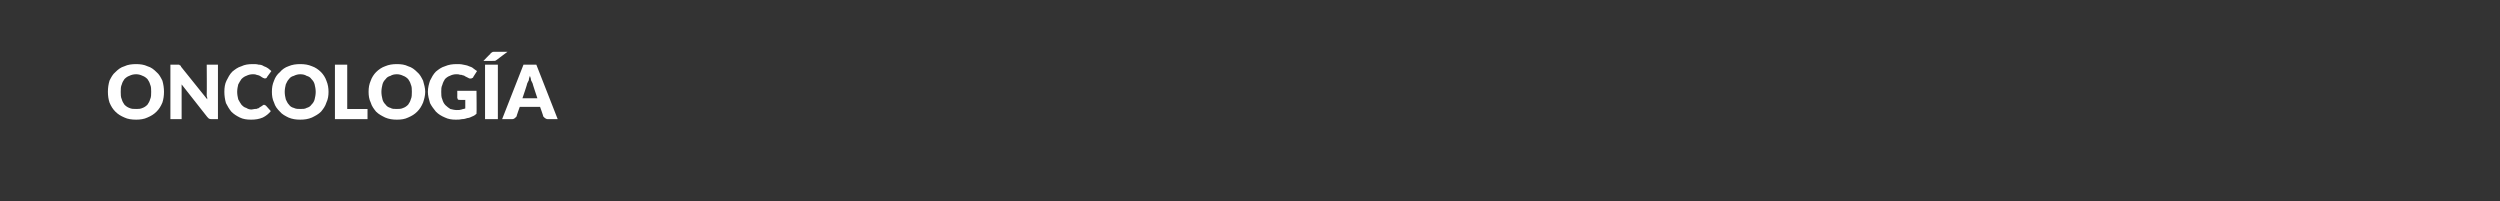<?xml version="1.0" standalone="no"?><!DOCTYPE svg PUBLIC "-//W3C//DTD SVG 1.1//EN" "http://www.w3.org/Graphics/SVG/1.1/DTD/svg11.dtd"><svg xmlns="http://www.w3.org/2000/svg" version="1.1" width="468px" height="37.7px" viewBox="0 0 468 37.7"><rect x="0" y="0" width="468" height="37.7" fill="#333333" stroke="none"/>  <desc>ONCOLOG A</desc>  <defs/>  <g id="Polygon44244">    <path d="M 30.7 17.2 C 30.7 17.9 30.6 18.6 30.4 19.2 C 30.1 19.9 29.8 20.4 29.3 20.9 C 28.8 21.4 28.3 21.7 27.6 22 C 27 22.3 26.2 22.4 25.5 22.4 C 24.7 22.4 23.9 22.3 23.3 22 C 22.6 21.7 22.1 21.4 21.6 20.9 C 21.1 20.4 20.8 19.9 20.5 19.2 C 20.3 18.6 20.2 17.9 20.2 17.2 C 20.2 16.4 20.3 15.8 20.5 15.1 C 20.8 14.5 21.1 13.9 21.6 13.5 C 22.1 13 22.6 12.6 23.3 12.4 C 23.9 12.1 24.7 12 25.5 12 C 26.2 12 27 12.1 27.6 12.4 C 28.3 12.6 28.8 13 29.3 13.5 C 29.8 13.9 30.1 14.5 30.4 15.1 C 30.6 15.8 30.7 16.5 30.7 17.2 Z M 28.3 17.2 C 28.3 16.7 28.3 16.2 28.1 15.8 C 28 15.4 27.8 15.1 27.6 14.8 C 27.3 14.5 27 14.3 26.7 14.2 C 26.3 14 25.9 13.9 25.5 13.9 C 25 13.9 24.6 14 24.2 14.2 C 23.9 14.3 23.6 14.5 23.3 14.8 C 23.1 15.1 22.9 15.4 22.8 15.8 C 22.6 16.2 22.6 16.7 22.6 17.2 C 22.6 17.7 22.6 18.2 22.8 18.6 C 22.9 19 23.1 19.3 23.3 19.6 C 23.6 19.9 23.9 20.1 24.2 20.2 C 24.6 20.4 25 20.4 25.5 20.4 C 25.9 20.4 26.3 20.4 26.7 20.2 C 27 20.1 27.3 19.9 27.6 19.6 C 27.8 19.3 28 19 28.1 18.6 C 28.3 18.2 28.3 17.7 28.3 17.2 Z M 33.2 12.1 C 33.3 12.1 33.4 12.1 33.4 12.1 C 33.5 12.1 33.6 12.1 33.6 12.2 C 33.7 12.2 33.7 12.2 33.8 12.3 C 33.8 12.3 33.9 12.4 33.9 12.5 C 33.9 12.5 38.8 18.6 38.8 18.6 C 38.8 18.4 38.8 18.2 38.7 18 C 38.7 17.8 38.7 17.6 38.7 17.5 C 38.74 17.49 38.7 12.1 38.7 12.1 L 40.8 12.1 L 40.8 22.3 C 40.8 22.3 39.59 22.29 39.6 22.3 C 39.4 22.3 39.3 22.3 39.1 22.2 C 39 22.1 38.9 22 38.8 21.9 C 38.8 21.9 34 15.8 34 15.8 C 34 16 34 16.2 34 16.3 C 34 16.5 34 16.7 34 16.8 C 34 16.82 34 22.3 34 22.3 L 31.9 22.3 L 31.9 12.1 L 33.2 12.1 C 33.2 12.1 33.16 12.09 33.2 12.1 Z M 49.4 19.6 C 49.5 19.6 49.6 19.7 49.6 19.7 C 49.7 19.7 49.7 19.7 49.8 19.8 C 49.8 19.8 50.7 20.8 50.7 20.8 C 50.3 21.3 49.8 21.7 49.2 22 C 48.5 22.3 47.8 22.4 47 22.4 C 46.2 22.4 45.5 22.3 44.9 22 C 44.3 21.7 43.8 21.4 43.3 20.9 C 42.9 20.4 42.6 19.9 42.3 19.3 C 42.1 18.6 42 17.9 42 17.2 C 42 16.4 42.1 15.7 42.4 15.1 C 42.7 14.5 43 13.9 43.5 13.4 C 44 13 44.5 12.6 45.2 12.4 C 45.8 12.1 46.5 12 47.3 12 C 47.7 12 48.1 12 48.4 12.1 C 48.8 12.1 49.1 12.2 49.4 12.4 C 49.7 12.5 49.9 12.6 50.2 12.8 C 50.4 13 50.6 13.1 50.8 13.3 C 50.8 13.3 50 14.4 50 14.4 C 50 14.5 49.9 14.5 49.9 14.6 C 49.8 14.6 49.7 14.7 49.6 14.7 C 49.5 14.7 49.4 14.6 49.3 14.6 C 49.2 14.6 49.2 14.5 49.1 14.5 C 49 14.4 48.9 14.4 48.8 14.3 C 48.7 14.2 48.6 14.2 48.4 14.1 C 48.3 14.1 48.1 14 48 14 C 47.8 13.9 47.6 13.9 47.3 13.9 C 46.9 13.9 46.5 14 46.1 14.2 C 45.8 14.3 45.5 14.5 45.2 14.8 C 45 15.1 44.8 15.4 44.6 15.8 C 44.5 16.2 44.4 16.7 44.4 17.2 C 44.4 17.7 44.5 18.2 44.6 18.6 C 44.8 19 45 19.3 45.2 19.6 C 45.5 19.9 45.7 20.1 46.1 20.2 C 46.4 20.4 46.7 20.5 47.1 20.5 C 47.3 20.5 47.5 20.4 47.7 20.4 C 47.9 20.4 48.1 20.4 48.2 20.3 C 48.4 20.3 48.5 20.2 48.6 20.1 C 48.8 20 48.9 19.9 49.1 19.8 C 49.1 19.8 49.2 19.7 49.2 19.7 C 49.3 19.7 49.4 19.6 49.4 19.6 Z M 61.5 17.2 C 61.5 17.9 61.4 18.6 61.1 19.2 C 60.9 19.9 60.5 20.4 60.1 20.9 C 59.6 21.4 59 21.7 58.4 22 C 57.7 22.3 57 22.4 56.2 22.4 C 55.4 22.4 54.7 22.3 54 22 C 53.4 21.7 52.8 21.4 52.4 20.9 C 51.9 20.4 51.5 19.9 51.3 19.2 C 51 18.6 50.9 17.9 50.9 17.2 C 50.9 16.4 51 15.8 51.3 15.1 C 51.5 14.5 51.9 13.9 52.4 13.5 C 52.8 13 53.4 12.6 54 12.4 C 54.7 12.1 55.4 12 56.2 12 C 57 12 57.7 12.1 58.4 12.4 C 59 12.6 59.6 13 60.1 13.5 C 60.5 13.9 60.9 14.5 61.1 15.1 C 61.4 15.8 61.5 16.5 61.5 17.2 Z M 59.1 17.2 C 59.1 16.7 59 16.2 58.9 15.8 C 58.8 15.4 58.6 15.1 58.3 14.8 C 58.1 14.5 57.8 14.3 57.4 14.2 C 57.1 14 56.7 13.9 56.2 13.9 C 55.8 13.9 55.4 14 55 14.2 C 54.6 14.3 54.3 14.5 54.1 14.8 C 53.8 15.1 53.7 15.4 53.5 15.8 C 53.4 16.2 53.3 16.7 53.3 17.2 C 53.3 17.7 53.4 18.2 53.5 18.6 C 53.7 19 53.8 19.3 54.1 19.6 C 54.3 19.9 54.6 20.1 55 20.2 C 55.4 20.4 55.8 20.4 56.2 20.4 C 56.7 20.4 57.1 20.4 57.4 20.2 C 57.8 20.1 58.1 19.9 58.3 19.6 C 58.6 19.3 58.8 19 58.9 18.6 C 59 18.2 59.1 17.7 59.1 17.2 Z M 65 20.4 L 68.8 20.4 L 68.8 22.3 L 62.7 22.3 L 62.7 12.1 L 65 12.1 L 65 20.4 Z M 79.6 17.2 C 79.6 17.9 79.4 18.6 79.2 19.2 C 78.9 19.9 78.6 20.4 78.1 20.9 C 77.6 21.4 77.1 21.7 76.4 22 C 75.8 22.3 75.1 22.4 74.3 22.4 C 73.5 22.4 72.8 22.3 72.1 22 C 71.5 21.7 70.9 21.4 70.4 20.9 C 70 20.4 69.6 19.9 69.4 19.2 C 69.1 18.6 69 17.9 69 17.2 C 69 16.4 69.1 15.8 69.4 15.1 C 69.6 14.5 70 13.9 70.4 13.5 C 70.9 13 71.5 12.6 72.1 12.4 C 72.8 12.1 73.5 12 74.3 12 C 75.1 12 75.8 12.1 76.4 12.4 C 77.1 12.6 77.6 13 78.1 13.5 C 78.6 13.9 78.9 14.5 79.2 15.1 C 79.4 15.8 79.6 16.5 79.6 17.2 Z M 77.1 17.2 C 77.1 16.7 77.1 16.2 76.9 15.8 C 76.8 15.4 76.6 15.1 76.4 14.8 C 76.1 14.5 75.8 14.3 75.5 14.2 C 75.1 14 74.7 13.9 74.3 13.9 C 73.8 13.9 73.4 14 73.1 14.2 C 72.7 14.3 72.4 14.5 72.2 14.8 C 71.9 15.1 71.7 15.4 71.6 15.8 C 71.5 16.2 71.4 16.7 71.4 17.2 C 71.4 17.7 71.5 18.2 71.6 18.6 C 71.7 19 71.9 19.3 72.2 19.6 C 72.4 19.9 72.7 20.1 73.1 20.2 C 73.4 20.4 73.8 20.4 74.3 20.4 C 74.7 20.4 75.1 20.4 75.5 20.2 C 75.8 20.1 76.1 19.9 76.4 19.6 C 76.6 19.3 76.8 19 76.9 18.6 C 77.1 18.2 77.1 17.7 77.1 17.2 Z M 85.5 20.6 C 85.9 20.6 86.1 20.6 86.4 20.5 C 86.6 20.4 86.9 20.4 87.1 20.3 C 87.11 20.27 87.1 18.7 87.1 18.7 C 87.1 18.7 86.1 18.73 86.1 18.7 C 85.9 18.7 85.8 18.7 85.7 18.6 C 85.7 18.5 85.6 18.4 85.6 18.3 C 85.62 18.31 85.6 17 85.6 17 L 89.2 17 C 89.2 17 89.25 21.31 89.2 21.3 C 89 21.5 88.7 21.7 88.4 21.8 C 88.2 21.9 87.8 22.1 87.5 22.1 C 87.2 22.2 86.9 22.3 86.5 22.3 C 86.1 22.4 85.8 22.4 85.3 22.4 C 84.6 22.4 83.9 22.3 83.3 22 C 82.6 21.7 82.1 21.4 81.6 20.9 C 81.2 20.4 80.8 19.9 80.5 19.3 C 80.3 18.6 80.1 17.9 80.1 17.2 C 80.1 16.4 80.3 15.7 80.5 15.1 C 80.8 14.5 81.1 13.9 81.6 13.4 C 82.1 13 82.6 12.6 83.3 12.4 C 84 12.1 84.7 12 85.5 12 C 85.9 12 86.3 12 86.7 12.1 C 87.1 12.2 87.4 12.2 87.8 12.4 C 88.1 12.5 88.4 12.6 88.6 12.8 C 88.9 13 89.1 13.2 89.3 13.3 C 89.3 13.3 88.6 14.4 88.6 14.4 C 88.6 14.5 88.5 14.6 88.4 14.6 C 88.3 14.7 88.2 14.7 88.1 14.7 C 88 14.7 87.8 14.7 87.7 14.6 C 87.5 14.5 87.3 14.4 87.1 14.3 C 87 14.2 86.8 14.1 86.6 14.1 C 86.5 14 86.3 14 86.1 14 C 85.9 13.9 85.7 13.9 85.4 13.9 C 85 13.9 84.6 14 84.2 14.2 C 83.9 14.3 83.6 14.5 83.3 14.8 C 83.1 15.1 82.9 15.5 82.8 15.9 C 82.6 16.3 82.6 16.7 82.6 17.2 C 82.6 17.7 82.6 18.2 82.8 18.6 C 82.9 19 83.1 19.4 83.4 19.7 C 83.7 20 84 20.2 84.3 20.4 C 84.7 20.5 85.1 20.6 85.5 20.6 Z M 93.2 22.3 L 90.8 22.3 L 90.8 12.1 L 93.2 12.1 L 93.2 22.3 Z M 95 9.7 C 95 9.7 92.97 11.2 93 11.2 C 92.9 11.3 92.7 11.4 92.6 11.4 C 92.5 11.4 92.4 11.4 92.2 11.4 C 92.24 11.43 90.5 11.4 90.5 11.4 C 90.5 11.4 91.78 10.05 91.8 10.1 C 91.8 10 91.9 9.9 92 9.9 C 92 9.8 92.1 9.8 92.1 9.8 C 92.2 9.7 92.3 9.7 92.4 9.7 C 92.4 9.7 92.5 9.7 92.6 9.7 C 92.64 9.7 95 9.7 95 9.7 Z M 104.4 22.3 C 104.4 22.3 102.53 22.29 102.5 22.3 C 102.3 22.3 102.2 22.2 102 22.1 C 101.9 22 101.8 21.9 101.7 21.8 C 101.74 21.78 101.1 20 101.1 20 L 97.3 20 C 97.3 20 96.66 21.78 96.7 21.8 C 96.6 21.9 96.5 22 96.4 22.1 C 96.3 22.2 96.1 22.3 95.9 22.3 C 95.89 22.29 94 22.3 94 22.3 L 98 12.1 L 100.4 12.1 L 104.4 22.3 Z M 97.8 18.4 L 100.6 18.4 C 100.6 18.4 99.66 15.6 99.7 15.6 C 99.6 15.4 99.5 15.2 99.4 15 C 99.4 14.7 99.3 14.5 99.2 14.2 C 99.1 14.5 99 14.7 99 15 C 98.9 15.2 98.8 15.4 98.7 15.6 C 98.75 15.61 97.8 18.4 97.8 18.4 Z " stroke="none" fill="#fff"/>  </g></svg>